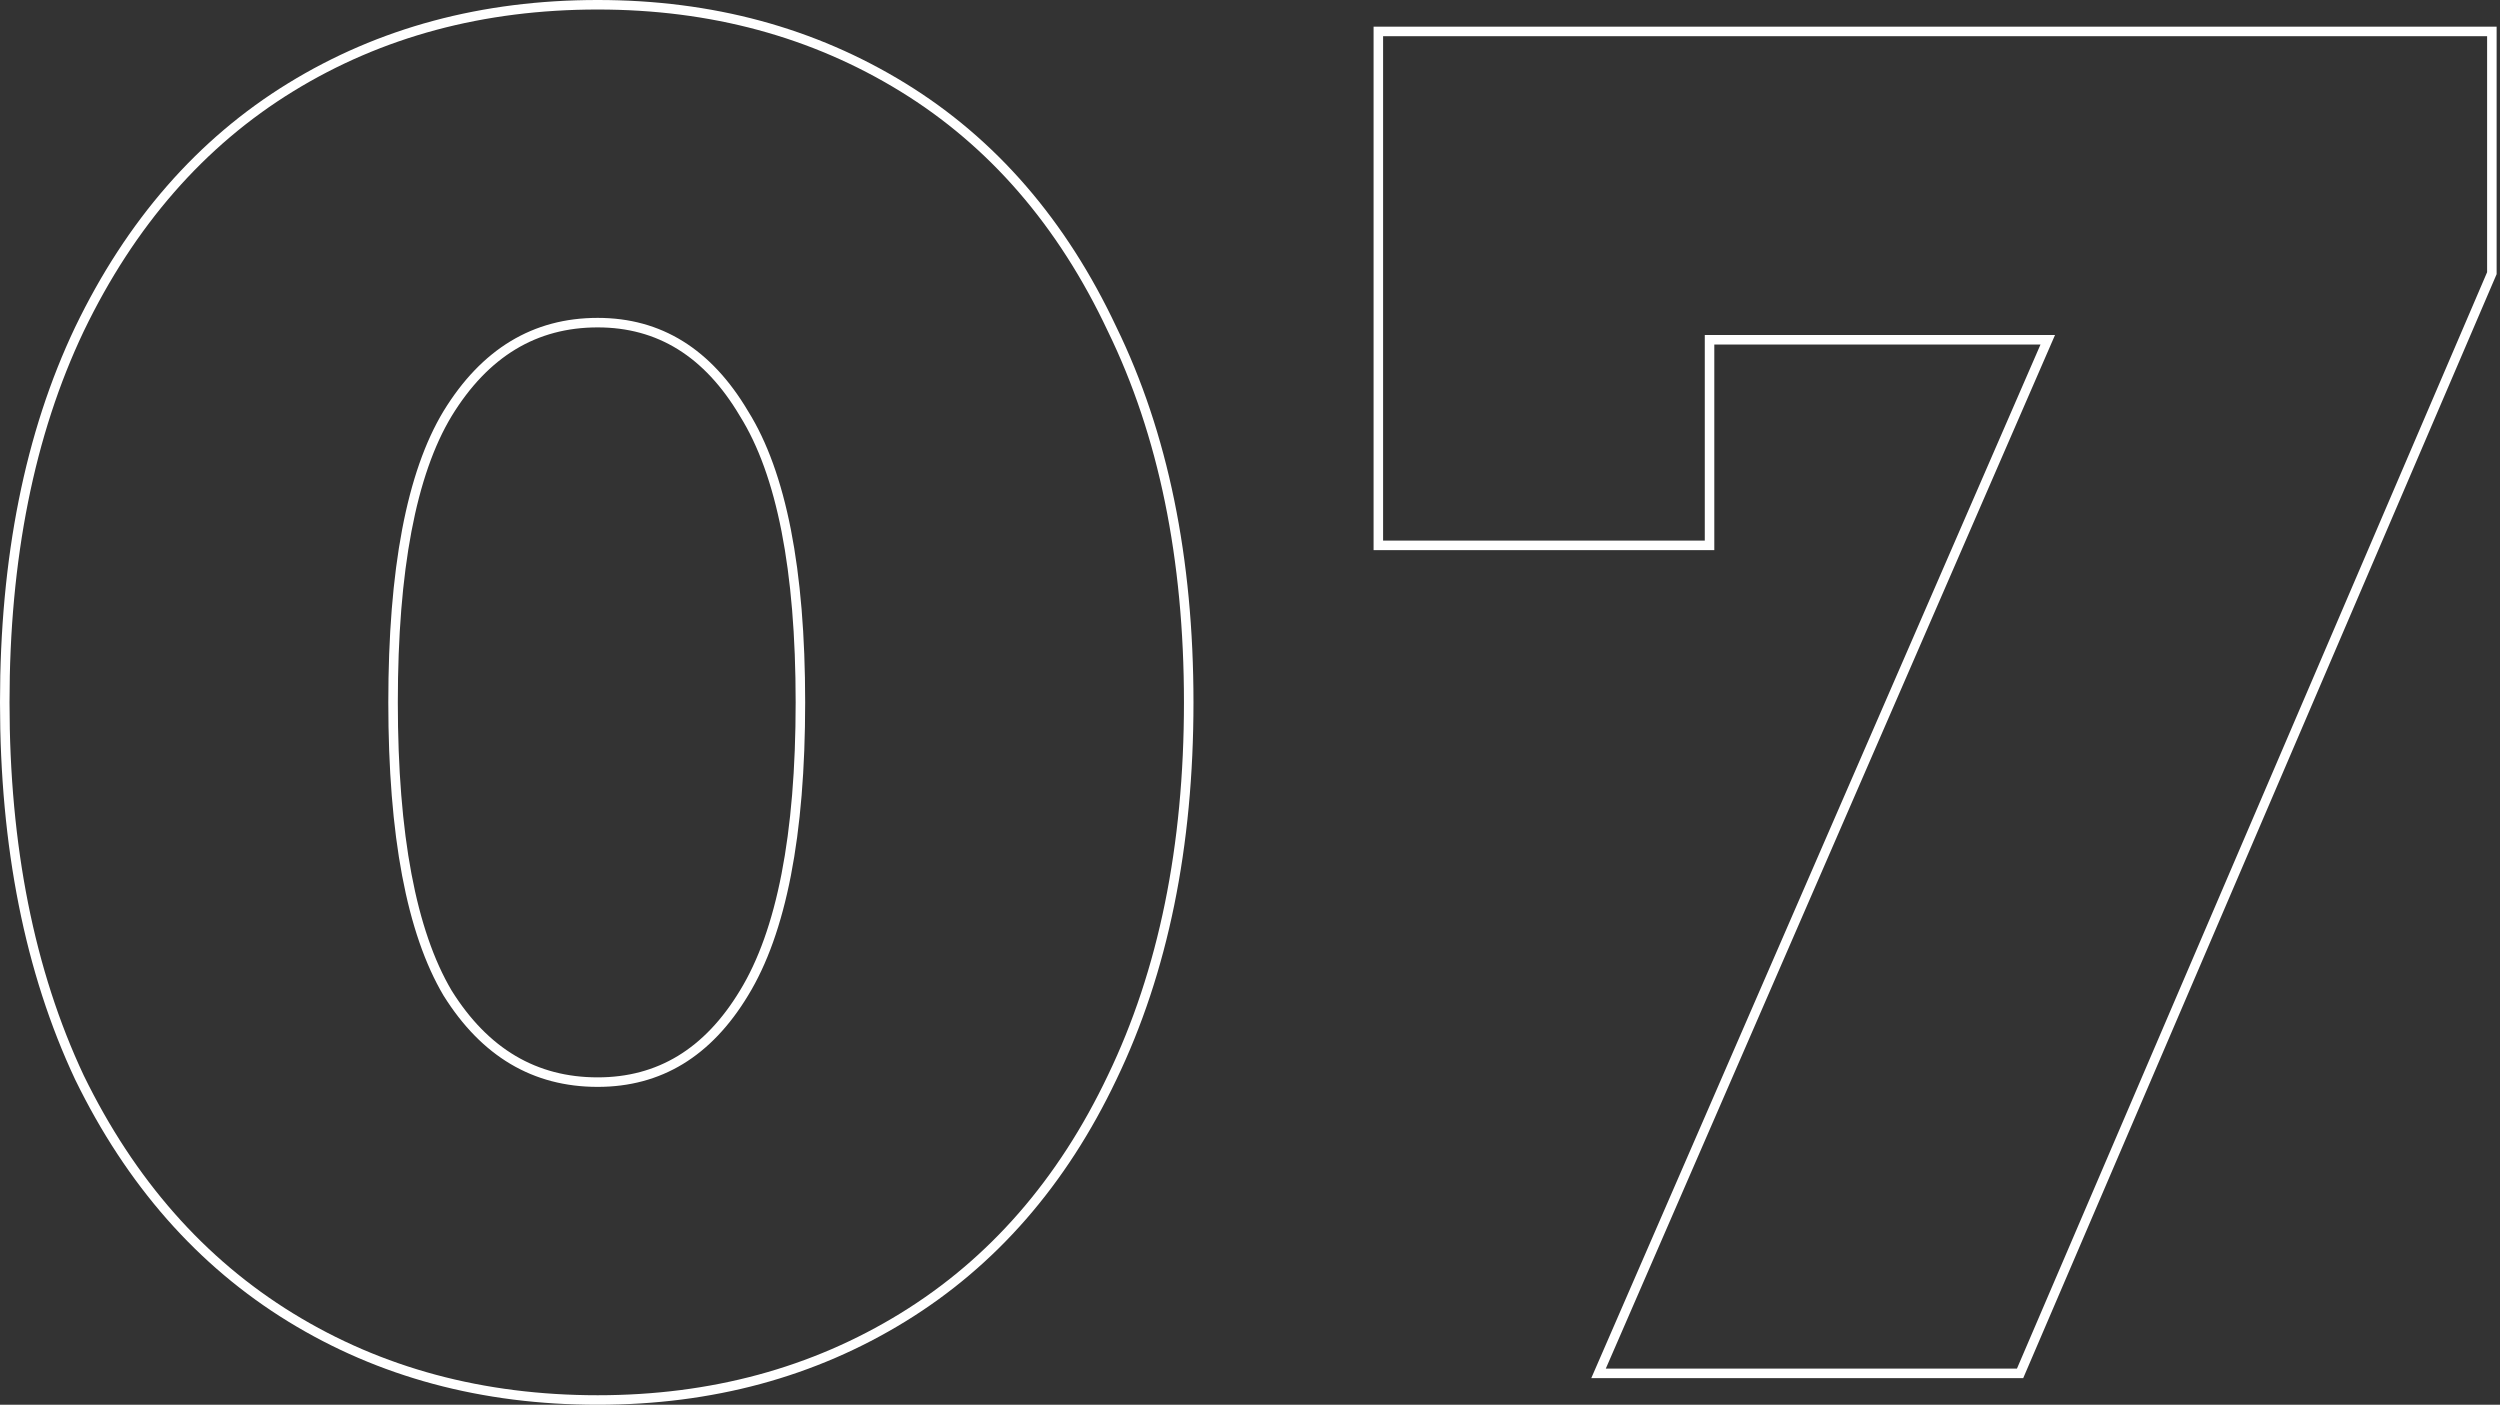 <svg width="525" height="295" viewBox="0 0 525 295" fill="none" xmlns="http://www.w3.org/2000/svg">
<rect x="0" y="0" width="525" height="295" fill="#333333" stroke="none"/>
<path fill-rule="evenodd" clip-rule="evenodd" d="M522.293 57.161V7.595H290.45V113.523H358.004V70.352H431.554L337.218 287.405H423.56L522.293 57.161ZM428.506 72.351L334.17 289.404H424.877L524.291 57.572V5.596H288.451V115.522H360.003V72.351H428.506Z" fill="white"/>
<path fill-rule="evenodd" clip-rule="evenodd" d="M15.785 226.71L15.779 226.697C5.236 204.258 0 177.84 0 147.5C0 117.161 5.235 90.872 15.783 68.694L15.788 68.685C26.592 46.265 41.493 29.167 60.512 17.484C79.511 5.814 101.198 0 125.515 0C149.57 0 171.123 5.816 190.118 17.484C209.138 29.168 223.907 46.267 234.445 68.689C245.261 90.869 250.63 117.16 250.63 147.5C250.63 177.845 245.259 204.268 234.445 226.71C223.904 248.871 209.134 265.835 190.118 277.516C171.123 289.184 149.57 295 125.515 295C101.198 295 79.511 289.186 60.512 277.516C41.499 265.837 26.599 248.877 15.792 226.723L15.785 226.71ZM232.642 225.847C243.302 203.729 248.631 177.613 248.631 147.5C248.631 117.387 243.302 91.405 232.642 69.553C222.249 47.434 207.726 30.646 189.072 19.187C170.418 7.728 149.232 1.999 125.515 1.999C101.531 1.999 80.212 7.728 61.558 19.187C42.904 30.646 28.247 47.434 17.588 69.553C7.195 91.405 1.999 117.387 1.999 147.5C1.999 177.613 7.195 203.729 17.588 225.847C28.247 247.699 42.904 264.354 61.558 275.813C80.212 287.272 101.531 293.001 125.515 293.001C149.232 293.001 170.418 287.272 189.072 275.813C207.726 264.354 222.249 247.699 232.642 225.847ZM155.386 87.38L155.374 87.359C147.946 74.809 138.023 68.753 125.515 68.753C112.72 68.753 102.53 74.829 94.845 87.38C87.409 99.69 83.543 119.618 83.543 147.5C83.543 175.364 87.404 195.433 94.845 208.02C102.52 220.289 112.706 226.247 125.515 226.247C138.043 226.247 147.964 220.304 155.383 208.025L155.389 208.015C163.09 195.437 167.087 175.374 167.087 147.5C167.087 119.621 163.088 99.703 155.399 87.401L155.386 87.38ZM157.093 209.058C149.365 221.85 138.839 228.245 125.515 228.245C111.924 228.245 101.131 221.85 93.137 209.058C85.409 196 81.545 175.481 81.545 147.5C81.545 119.519 85.409 99.133 93.137 86.341C101.131 73.284 111.924 66.755 125.515 66.755C138.839 66.755 149.365 73.284 157.093 86.341C165.088 99.133 169.085 119.519 169.085 147.5C169.085 175.481 165.088 196 157.093 209.058Z" fill="white"/>
</svg>
